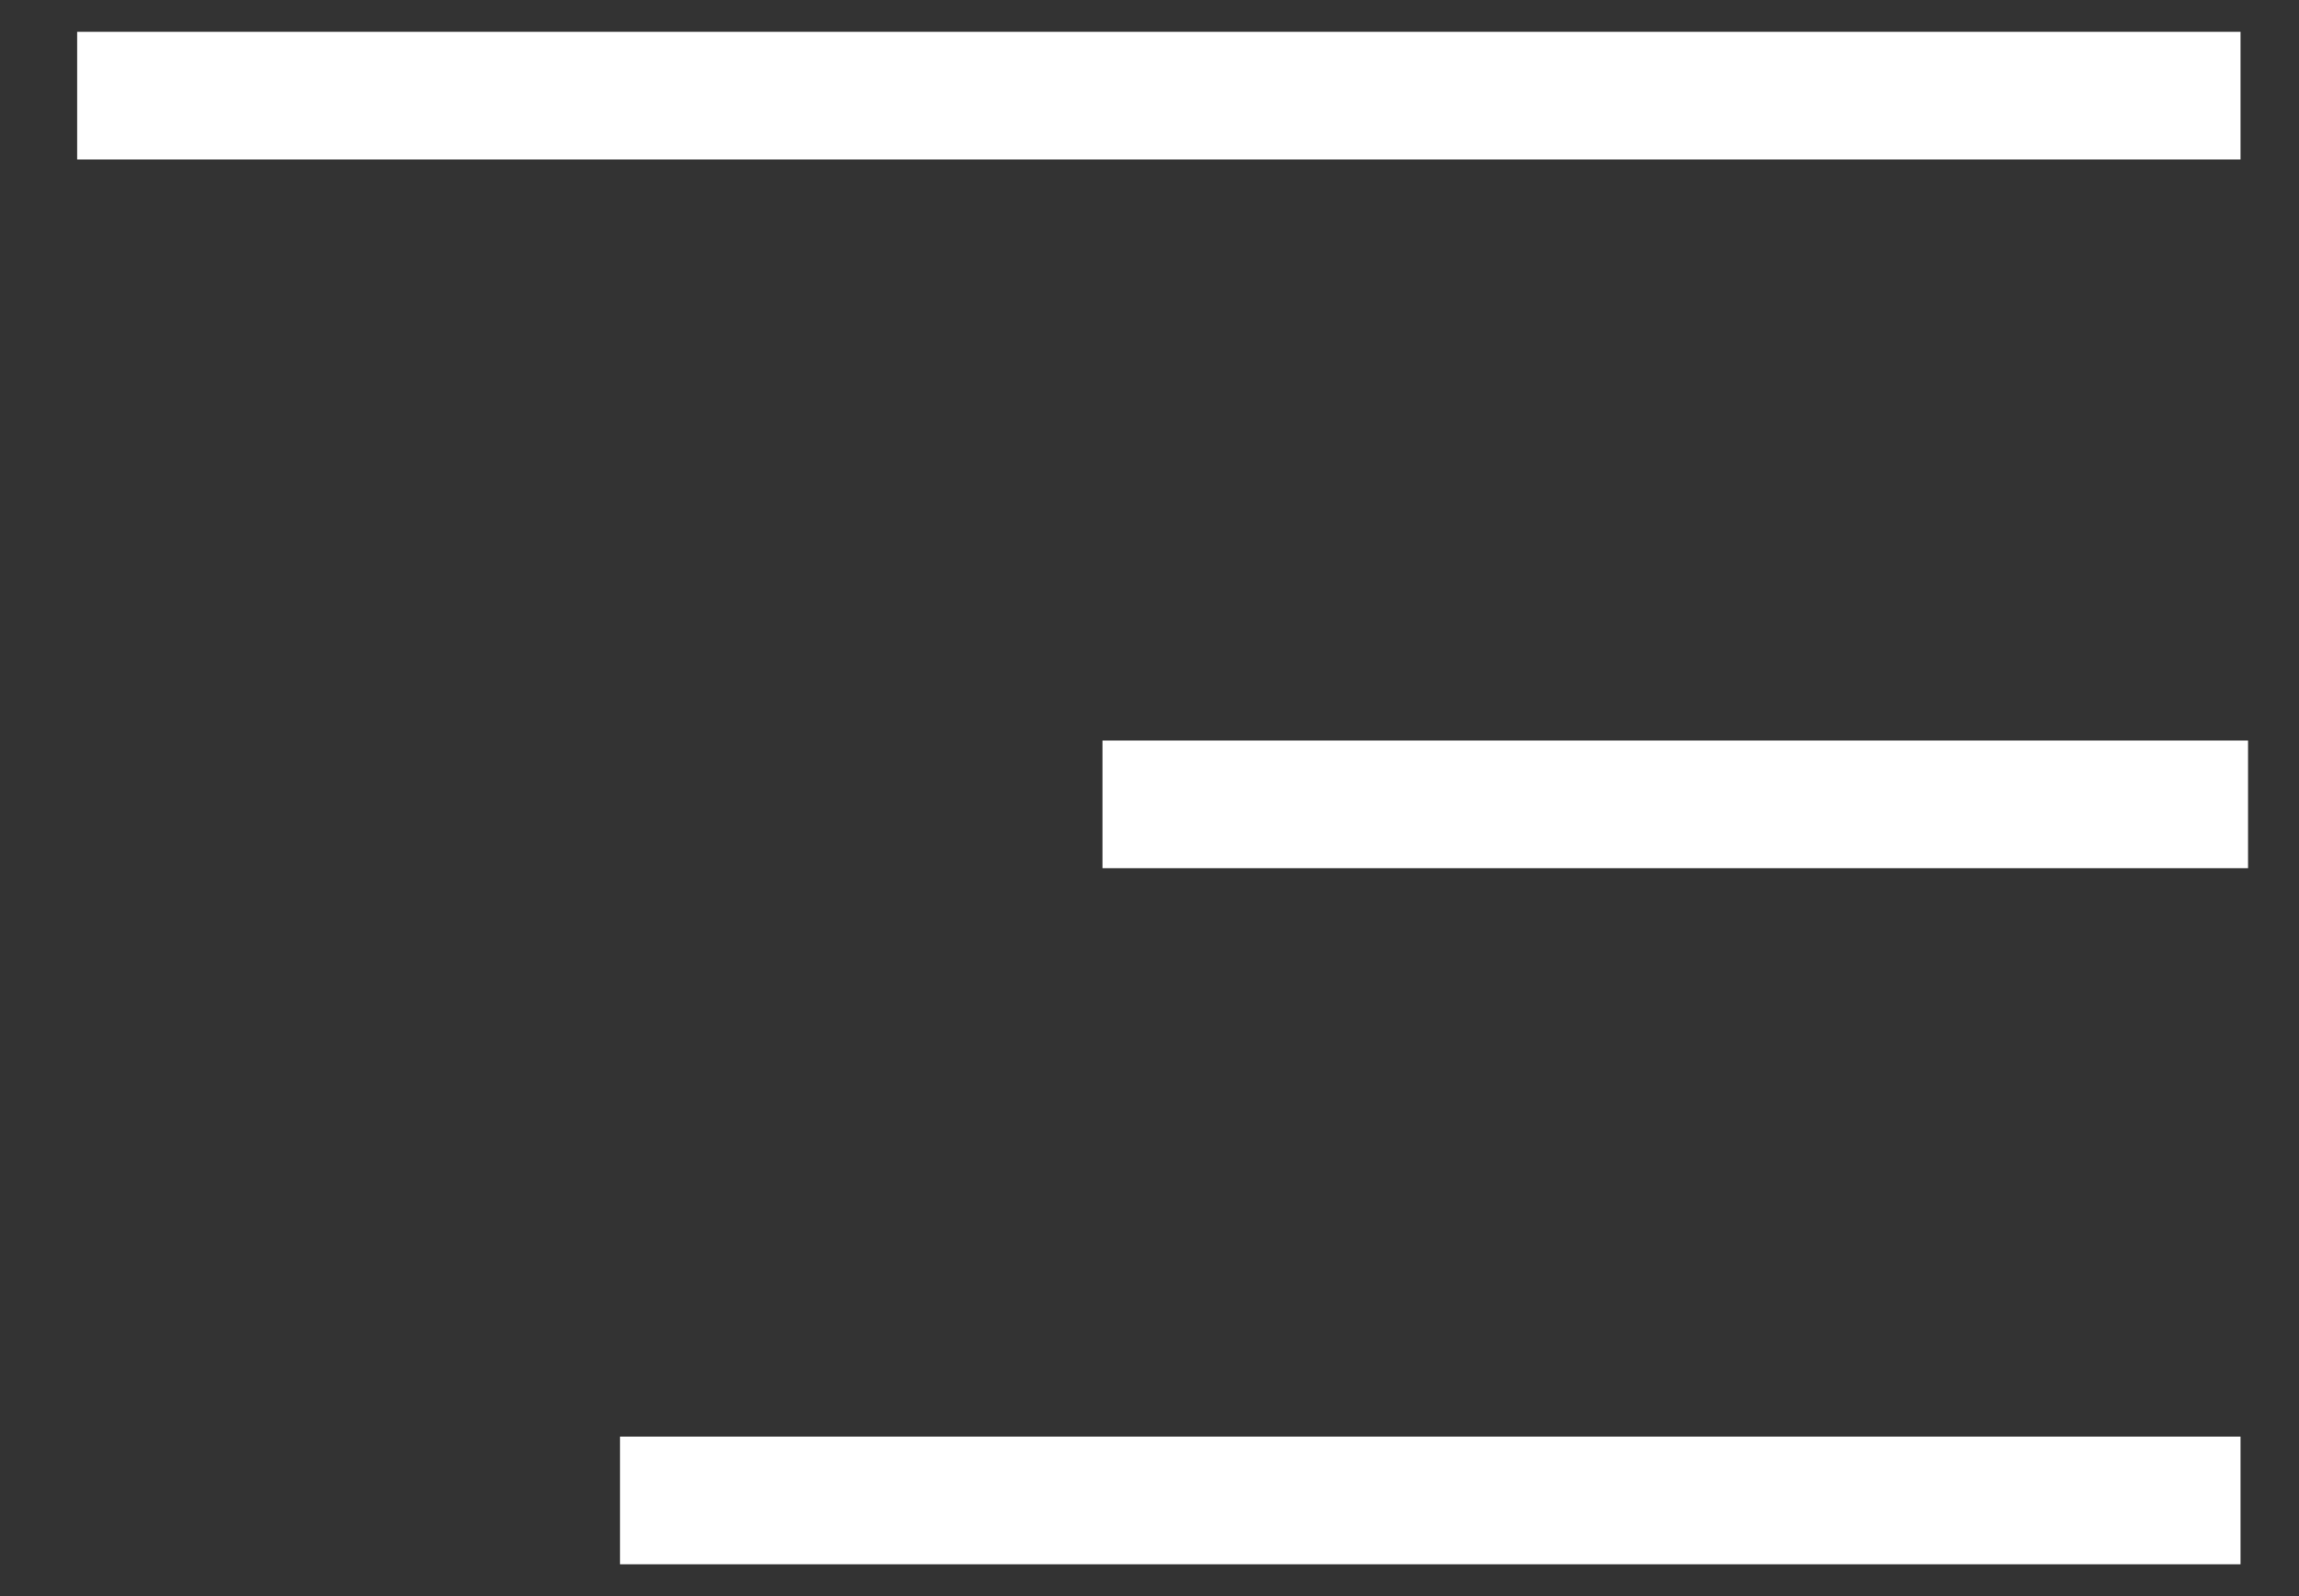 <svg xmlns="http://www.w3.org/2000/svg" width="36" height="25" viewBox="0 0 36 25" fill="none"><rect x="0" y="0" width="36" height="25" fill="#333333" stroke="none"/><path d="M18.264 12.599H34.202" stroke="#fff" stroke-width="2" stroke-linecap="square"></path><path d="M2.208 1.498H34.084" stroke="#fff" stroke-width="2" stroke-linecap="square"></path><path d="M10.709 23.502H34.084" stroke="#fff" stroke-width="2" stroke-linecap="square"></path></svg>